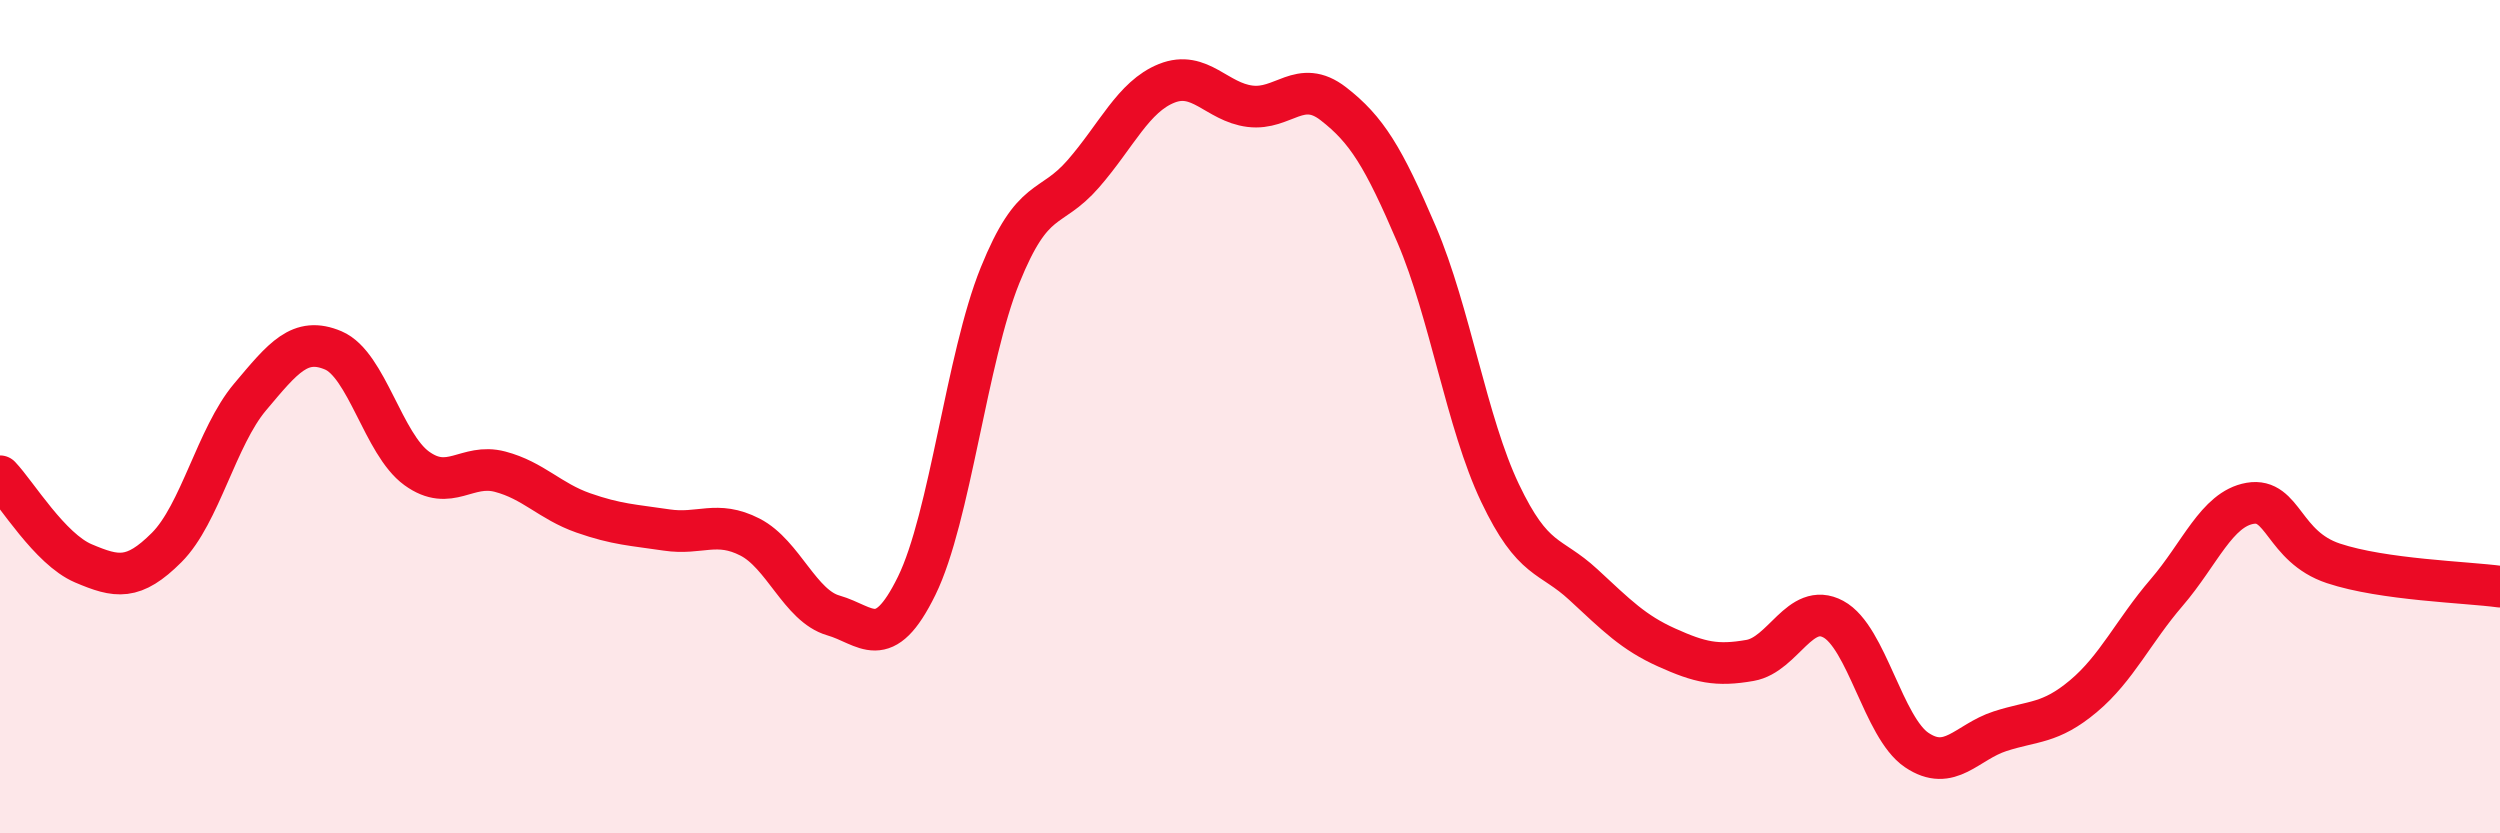 
    <svg width="60" height="20" viewBox="0 0 60 20" xmlns="http://www.w3.org/2000/svg">
      <path
        d="M 0,11.43 C 0.4,11.85 1.2,13.18 2,13.52 C 2.8,13.86 3.2,13.94 4,13.14 C 4.8,12.34 5.2,10.48 6,9.53 C 6.8,8.58 7.2,8.07 8,8.41 C 8.8,8.75 9.2,10.66 10,11.24 C 10.8,11.82 11.2,11.11 12,11.32 C 12.8,11.53 13.2,12.03 14,12.31 C 14.8,12.59 15.2,12.6 16,12.72 C 16.8,12.84 17.2,12.48 18,12.89 C 18.8,13.3 19.2,14.54 20,14.77 C 20.8,15 21.2,15.69 22,14.06 C 22.8,12.43 23.2,8.59 24,6.61 C 24.8,4.63 25.2,5.09 26,4.17 C 26.8,3.25 27.2,2.32 28,2 C 28.8,1.68 29.2,2.45 30,2.55 C 30.8,2.65 31.2,1.87 32,2.49 C 32.8,3.11 33.2,3.76 34,5.63 C 34.8,7.5 35.2,10.15 36,11.83 C 36.8,13.51 37.2,13.29 38,14.03 C 38.8,14.77 39.2,15.18 40,15.54 C 40.8,15.9 41.2,15.99 42,15.85 C 42.8,15.71 43.2,14.43 44,14.86 C 44.8,15.29 45.2,17.46 46,18 C 46.8,18.54 47.2,17.81 48,17.55 C 48.8,17.29 49.2,17.38 50,16.71 C 50.8,16.04 51.2,15.15 52,14.22 C 52.8,13.29 53.2,12.22 54,12.08 C 54.8,11.94 54.8,13.12 56,13.52 C 57.2,13.92 59.2,13.97 60,14.08L60 20L0 20Z"
        fill="#EB0A25"
        opacity="0.1"
        stroke-linecap="round"
        stroke-linejoin="round"
      />
      <path
        d="M 0,11.43 C 0.4,11.85 1.2,13.18 2,13.52 C 2.8,13.86 3.2,13.94 4,13.14 C 4.8,12.34 5.2,10.48 6,9.53 C 6.8,8.58 7.2,8.07 8,8.41 C 8.8,8.75 9.2,10.66 10,11.24 C 10.8,11.82 11.2,11.11 12,11.32 C 12.8,11.53 13.2,12.03 14,12.31 C 14.8,12.59 15.2,12.6 16,12.72 C 16.8,12.84 17.2,12.48 18,12.89 C 18.8,13.3 19.2,14.54 20,14.77 C 20.8,15 21.2,15.69 22,14.06 C 22.8,12.43 23.2,8.59 24,6.61 C 24.8,4.63 25.2,5.09 26,4.17 C 26.8,3.25 27.2,2.32 28,2 C 28.8,1.68 29.2,2.45 30,2.55 C 30.8,2.65 31.2,1.87 32,2.49 C 32.8,3.11 33.2,3.76 34,5.63 C 34.8,7.5 35.2,10.15 36,11.83 C 36.8,13.51 37.2,13.29 38,14.03 C 38.8,14.77 39.2,15.18 40,15.54 C 40.8,15.9 41.2,15.99 42,15.85 C 42.8,15.71 43.2,14.43 44,14.86 C 44.8,15.29 45.2,17.46 46,18 C 46.8,18.54 47.2,17.81 48,17.55 C 48.8,17.29 49.2,17.38 50,16.71 C 50.8,16.04 51.2,15.15 52,14.22 C 52.8,13.29 53.2,12.22 54,12.08 C 54.8,11.94 54.8,13.12 56,13.52 C 57.2,13.92 59.2,13.97 60,14.08"
        stroke="#EB0A25"
        stroke-width="1"
        fill="none"
        stroke-linecap="round"
        stroke-linejoin="round"
      />
    </svg>
  
